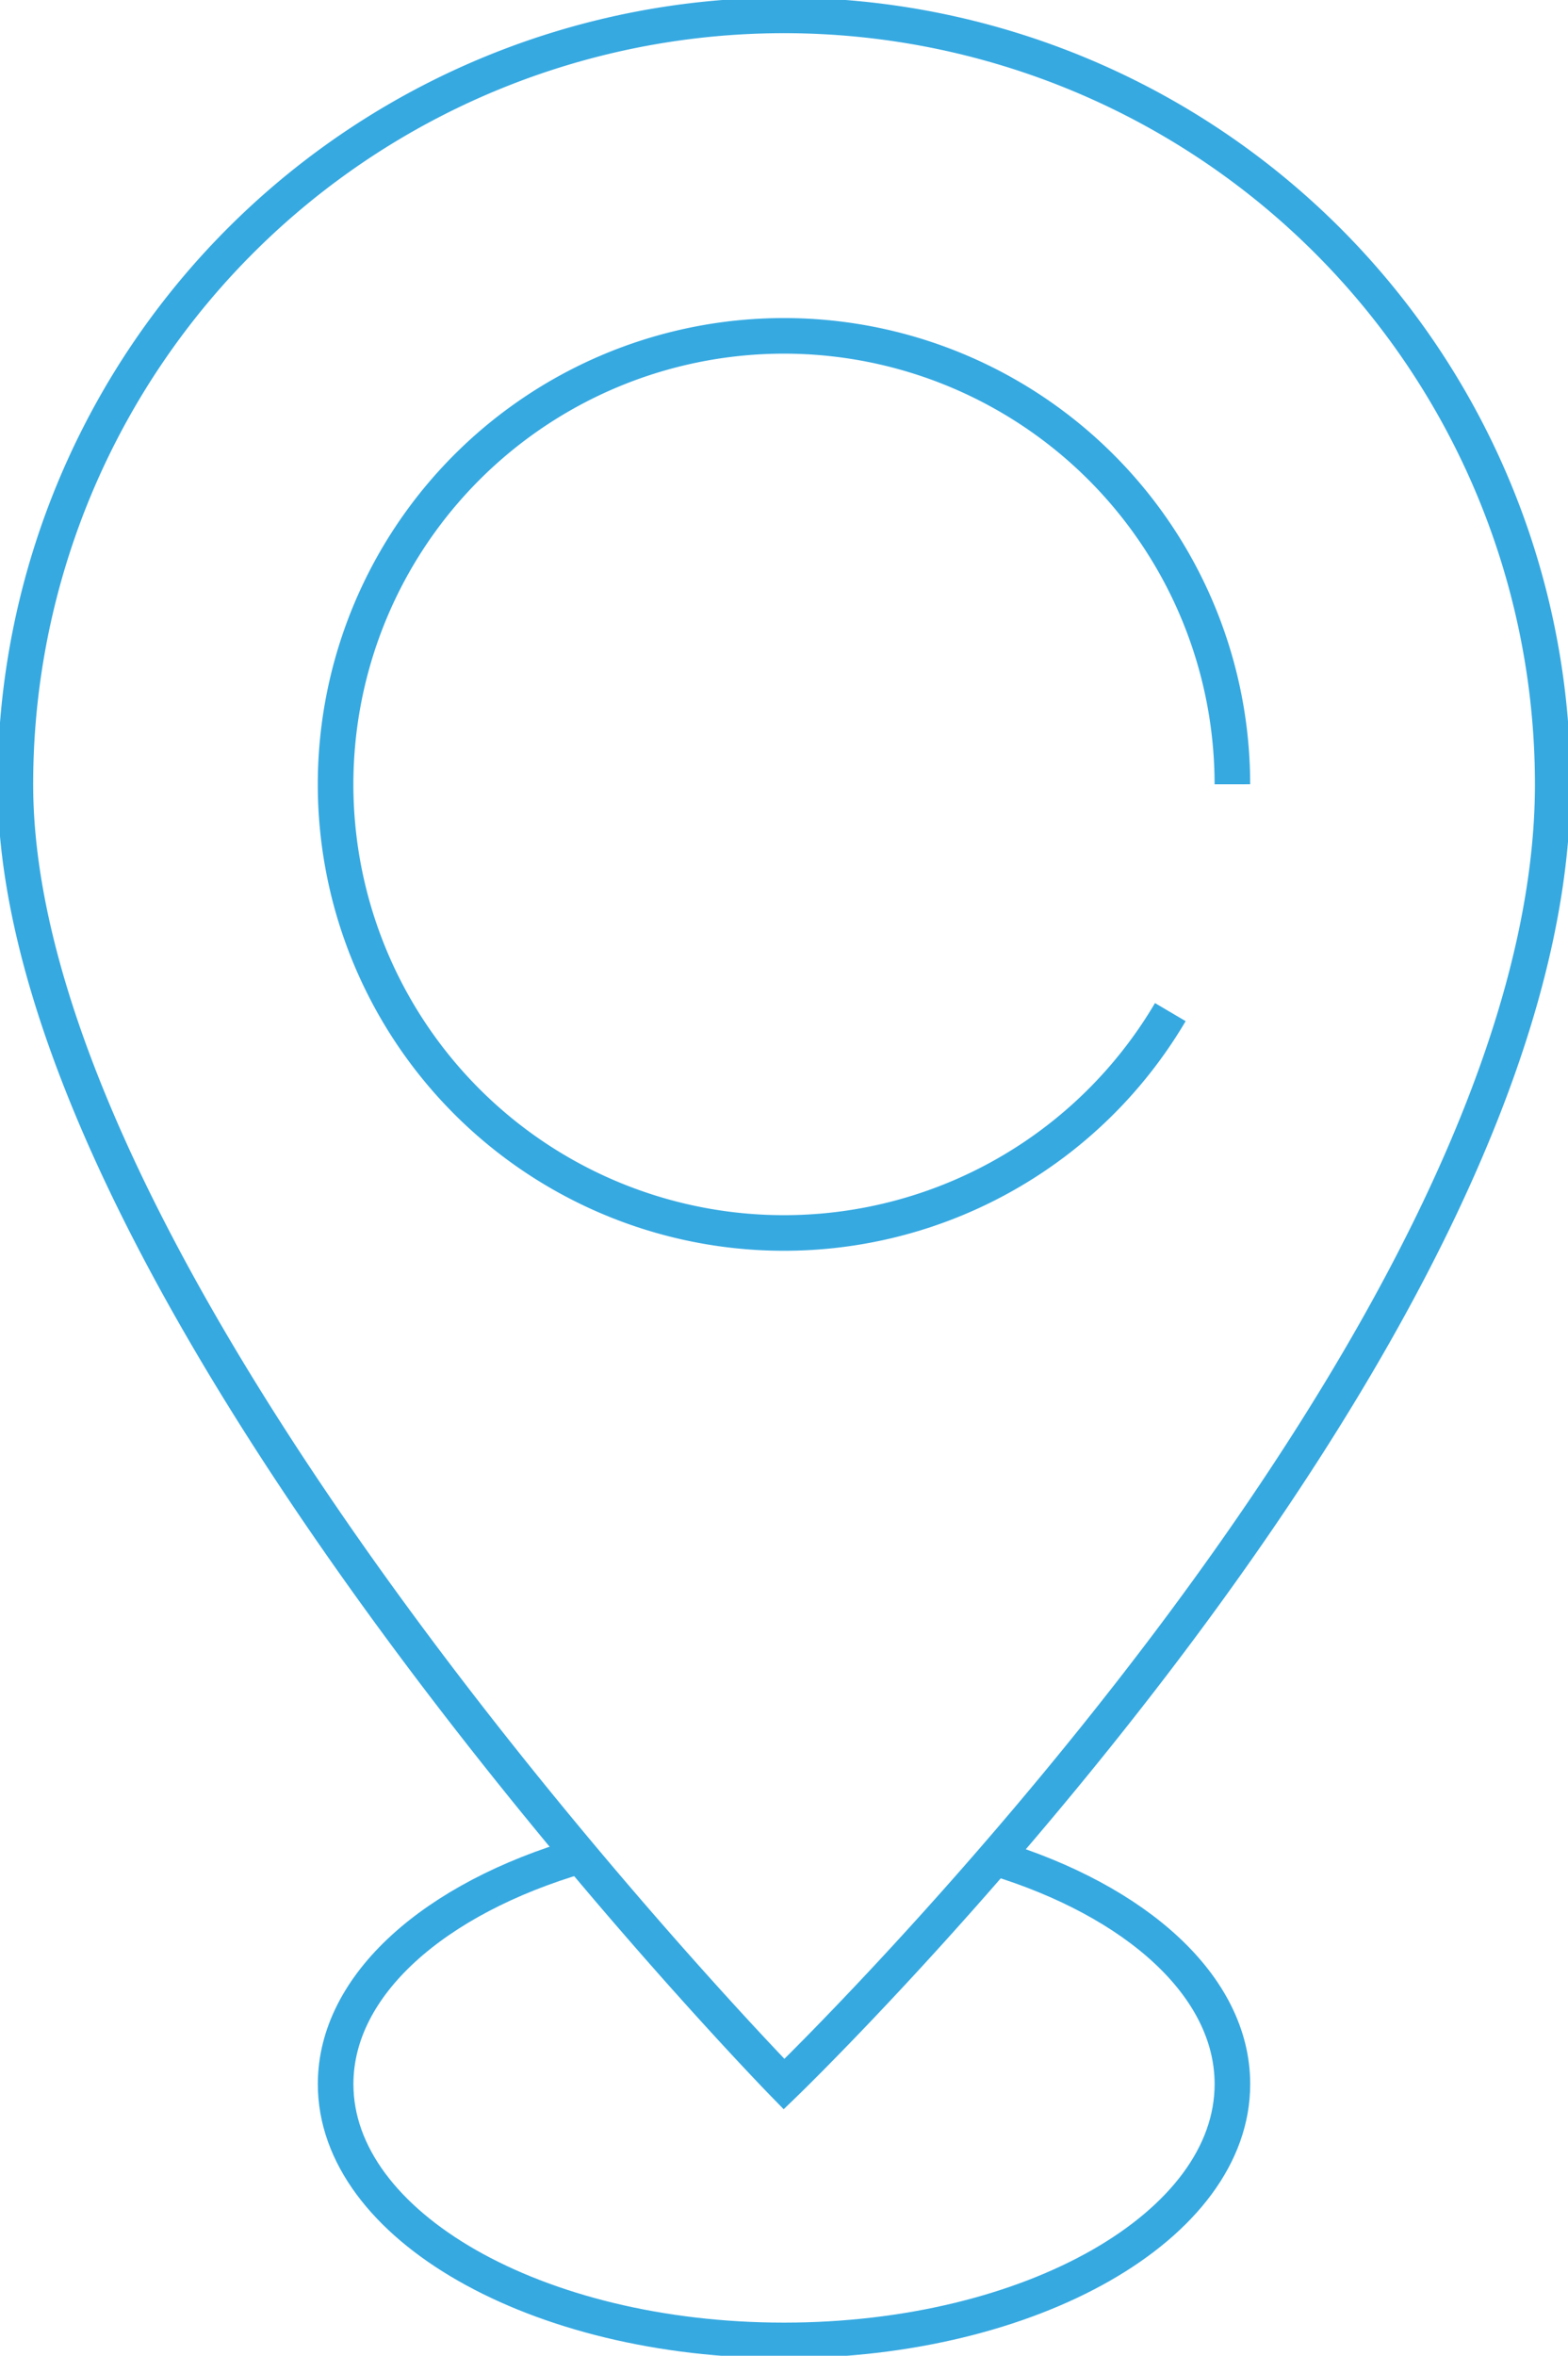 <svg xmlns="http://www.w3.org/2000/svg" width="44.061" height="66.173" viewBox="0 0 44.061 66.173">
    <defs>
        <clipPath id="1kk4n7eh4a">
            <path data-name="Rectángulo 11634" style="fill:none;stroke:#36a9e1" d="M0 0h44.061v66.173H0z"/>
        </clipPath>
    </defs>
    <g data-name="Grupo 11233">
        <g data-name="Grupo 11232" style="clip-path:url(#1kk4n7eh4a)">
            <path data-name="Trazado 16773" d="M34.37 29.914a12.6 12.6 0 1 1 1.744-6.4" transform="translate(-1.484 -1.484)" style="stroke-miterlimit:10;fill:none;stroke:#36a9e1"/>
            <path data-name="Trazado 16774" d="M.5 22.1a21.6 21.6 0 1 1 43.2 0c0 15.684-21.6 36.511-21.6 36.511S.5 36.5.5 22.1z" transform="translate(-.068 -.068)" style="stroke-miterlimit:10;fill:none;stroke:#36a9e1"/>
            <path data-name="Trazado 16775" d="M17.79 60.328c-4.081 1.192-6.875 3.617-6.875 6.416 0 3.975 5.641 7.2 12.6 7.2s12.6-3.224 12.6-7.2c0-2.753-2.7-5.145-6.674-6.356" transform="translate(-1.484 -8.202)" style="stroke-miterlimit:10;fill:none;stroke:#36a9e1"/>
        </g>
    </g>
</svg>
